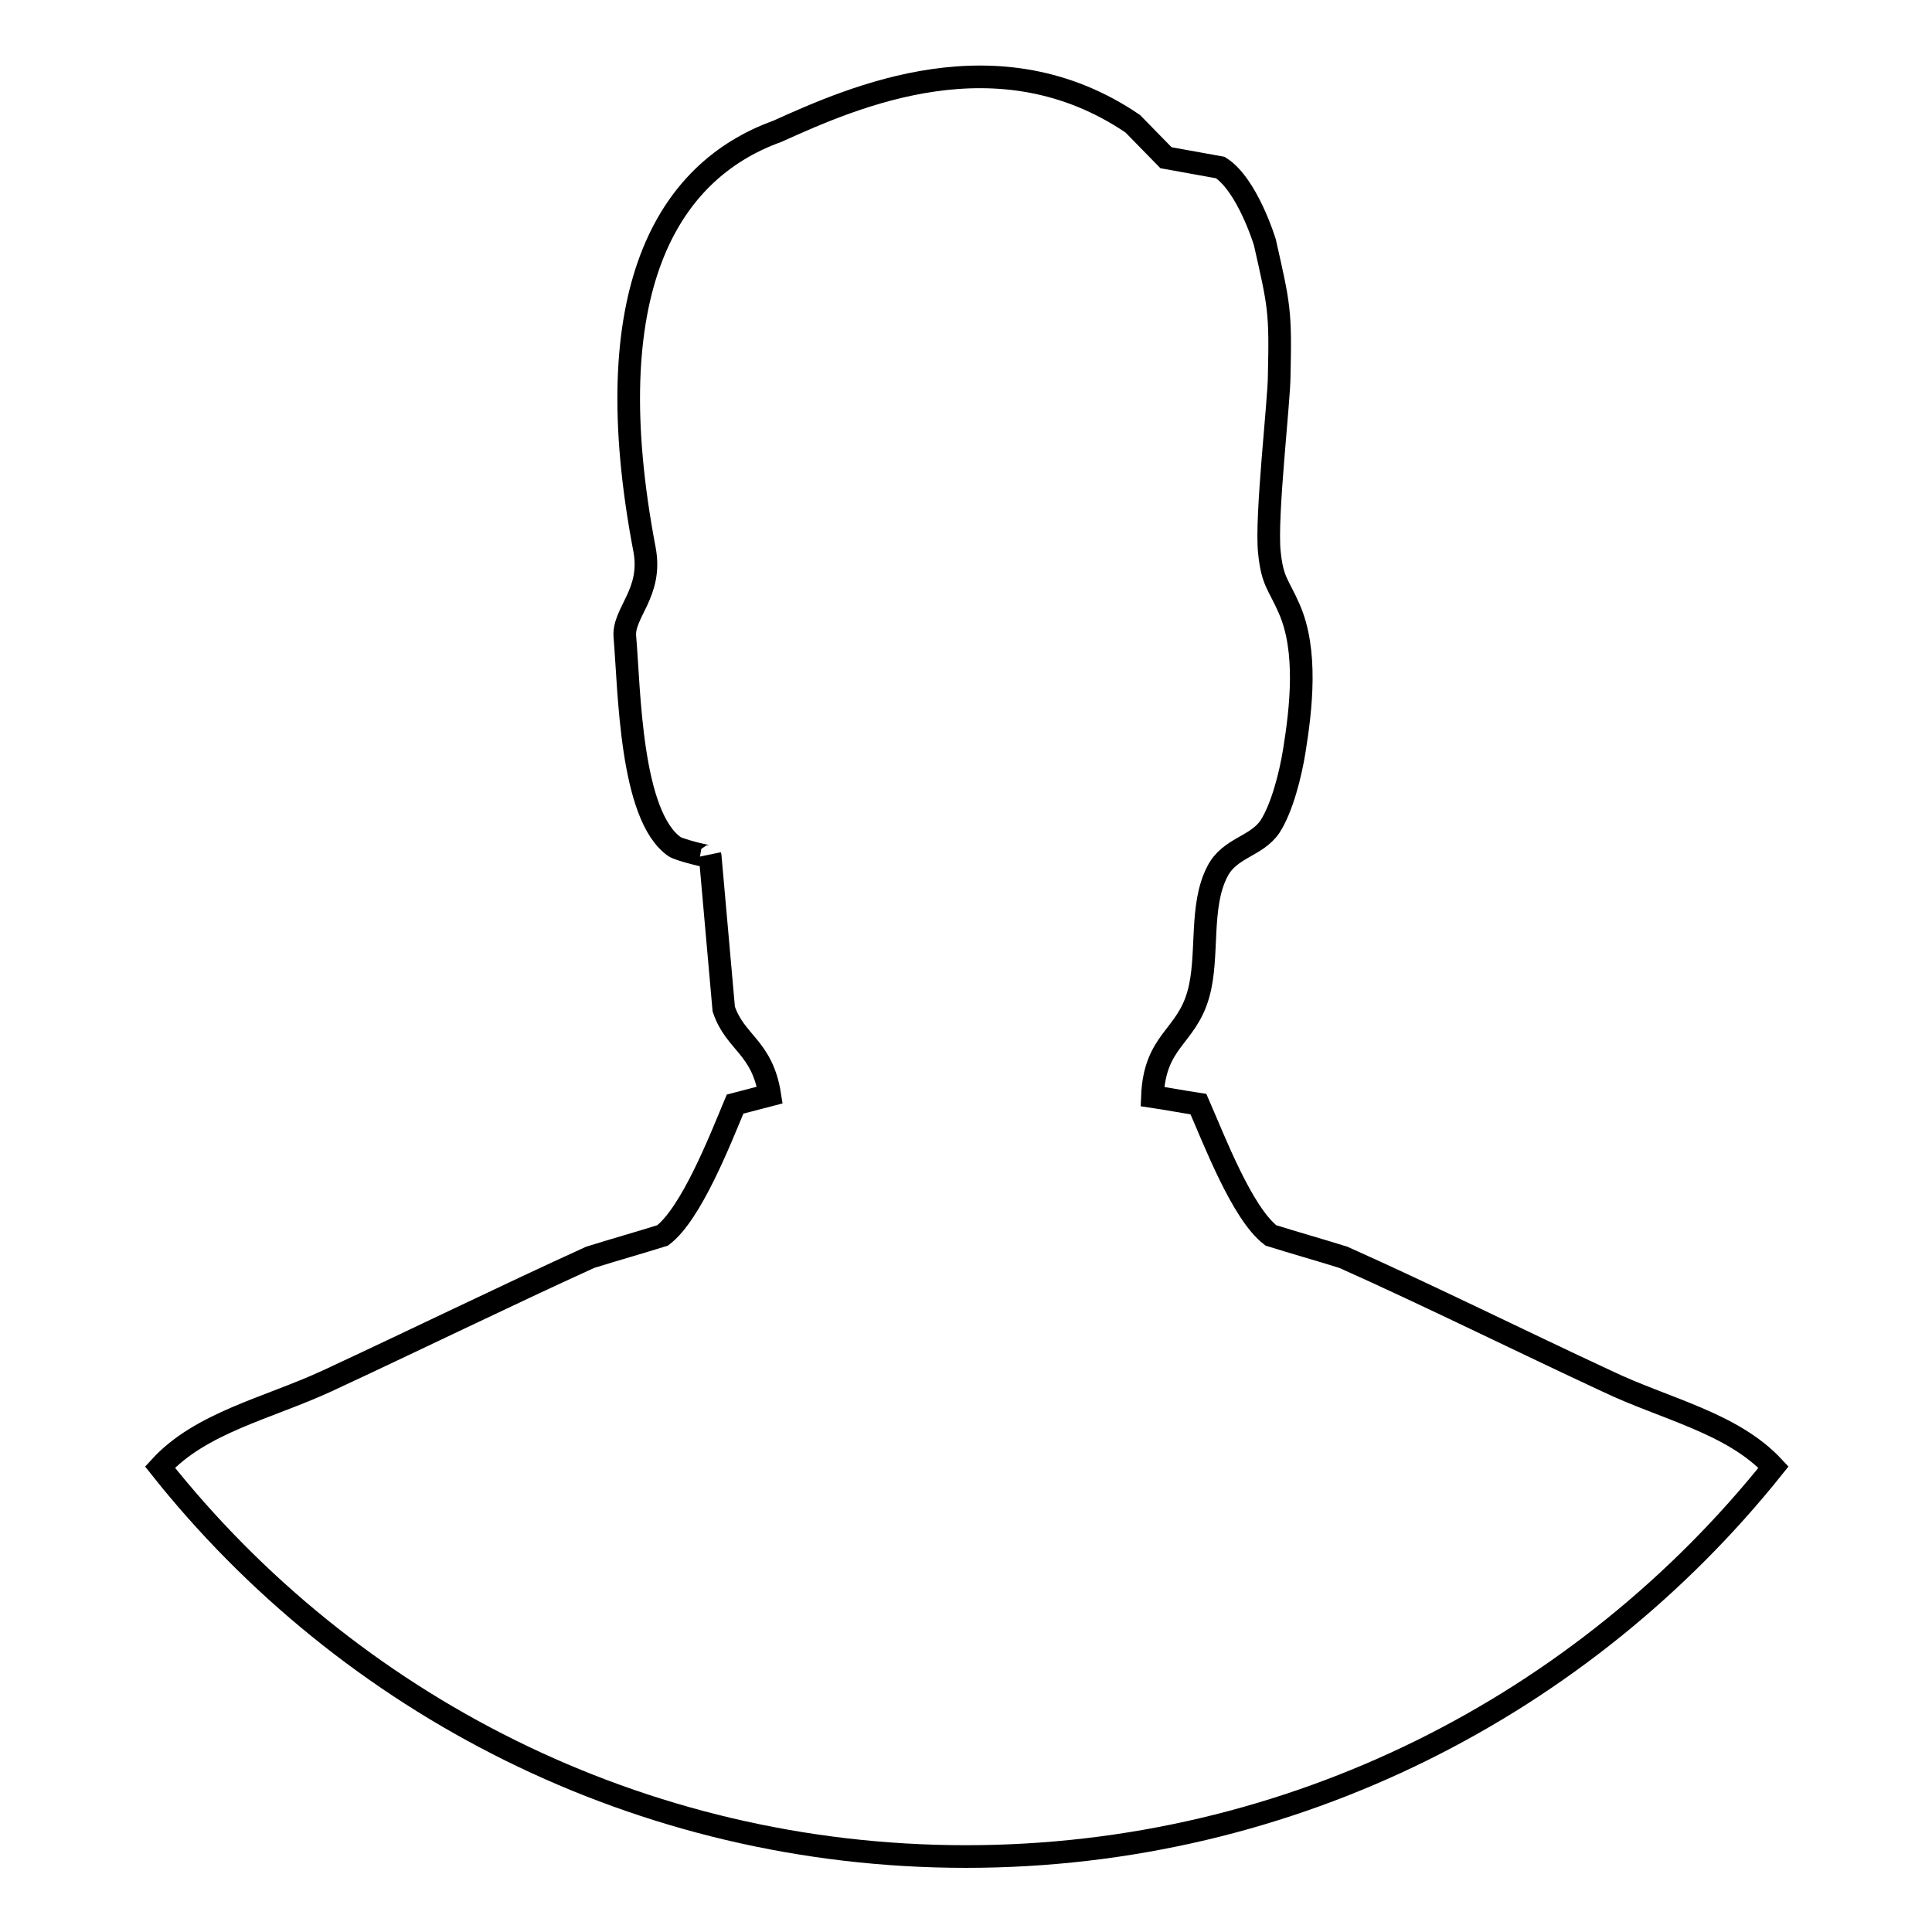 <?xml version="1.0" encoding="utf-8"?>
<!-- Svg Vector Icons : http://www.onlinewebfonts.com/icon -->
<!DOCTYPE svg PUBLIC "-//W3C//DTD SVG 1.1//EN" "http://www.w3.org/Graphics/SVG/1.1/DTD/svg11.dtd">
<svg version="1.1" xmlns="http://www.w3.org/2000/svg" xmlns:xlink="http://www.w3.org/1999/xlink" x="0px" y="0px" viewBox="0 0 256 256" enable-background="new 0 0 256 256" xml:space="preserve">
<g><g><path stroke-width="3" fill-opacity="0" stroke="#000000"  d="M128,246c43.3,0,81.9-20.2,107-51.6c-5.5-5.9-14.4-7.7-22.1-11.4c-11.2-5.2-23.7-11.4-34.9-16.4c-3.2-1-6.4-1.9-9.6-2.9c-3.8-2.9-7.5-12.6-9.6-17.4c-2-0.3-4.1-0.7-6.1-1c0.3-7.5,4.5-7.8,6.1-13.6c1.4-5,0.1-11.6,2.5-16.2c1.6-3.2,5.2-3.3,7-6c1.6-2.5,2.7-6.9,3.2-10c0.9-5.6,1.8-13.3-0.7-18.9c-1.4-3.2-2.2-3.5-2.6-7.4c-0.5-4.7,1.3-20.1,1.3-23.4c0.2-8.6,0-9.3-1.9-17.7c0,0-2.3-7.6-5.9-9.9l-7.2-1.3l-4.4-4.5c-17.8-12.1-36.9-3.6-47.1,1c-14.7,5.3-24.1,21.3-17.6,55.4c1.1,5.8-2.9,8.4-2.6,11.6c0.6,7,0.7,23.7,6.6,27.8c0.6,0.4,4.8,1.5,4.7,1.2c0.6,6.8,1.2,13.6,1.8,20.3c1.5,4.5,5.1,5,6.1,11.4l-4.6,1.2c-2,4.8-5.8,14.5-9.6,17.4c-3.2,1-6.4,1.9-9.6,2.9c-11.2,5.1-23.7,11.2-34.9,16.4c-7.8,3.6-16.7,5.5-22.1,11.4C46.1,225.8,84.7,246,128,246z"/></g></g>
</svg>